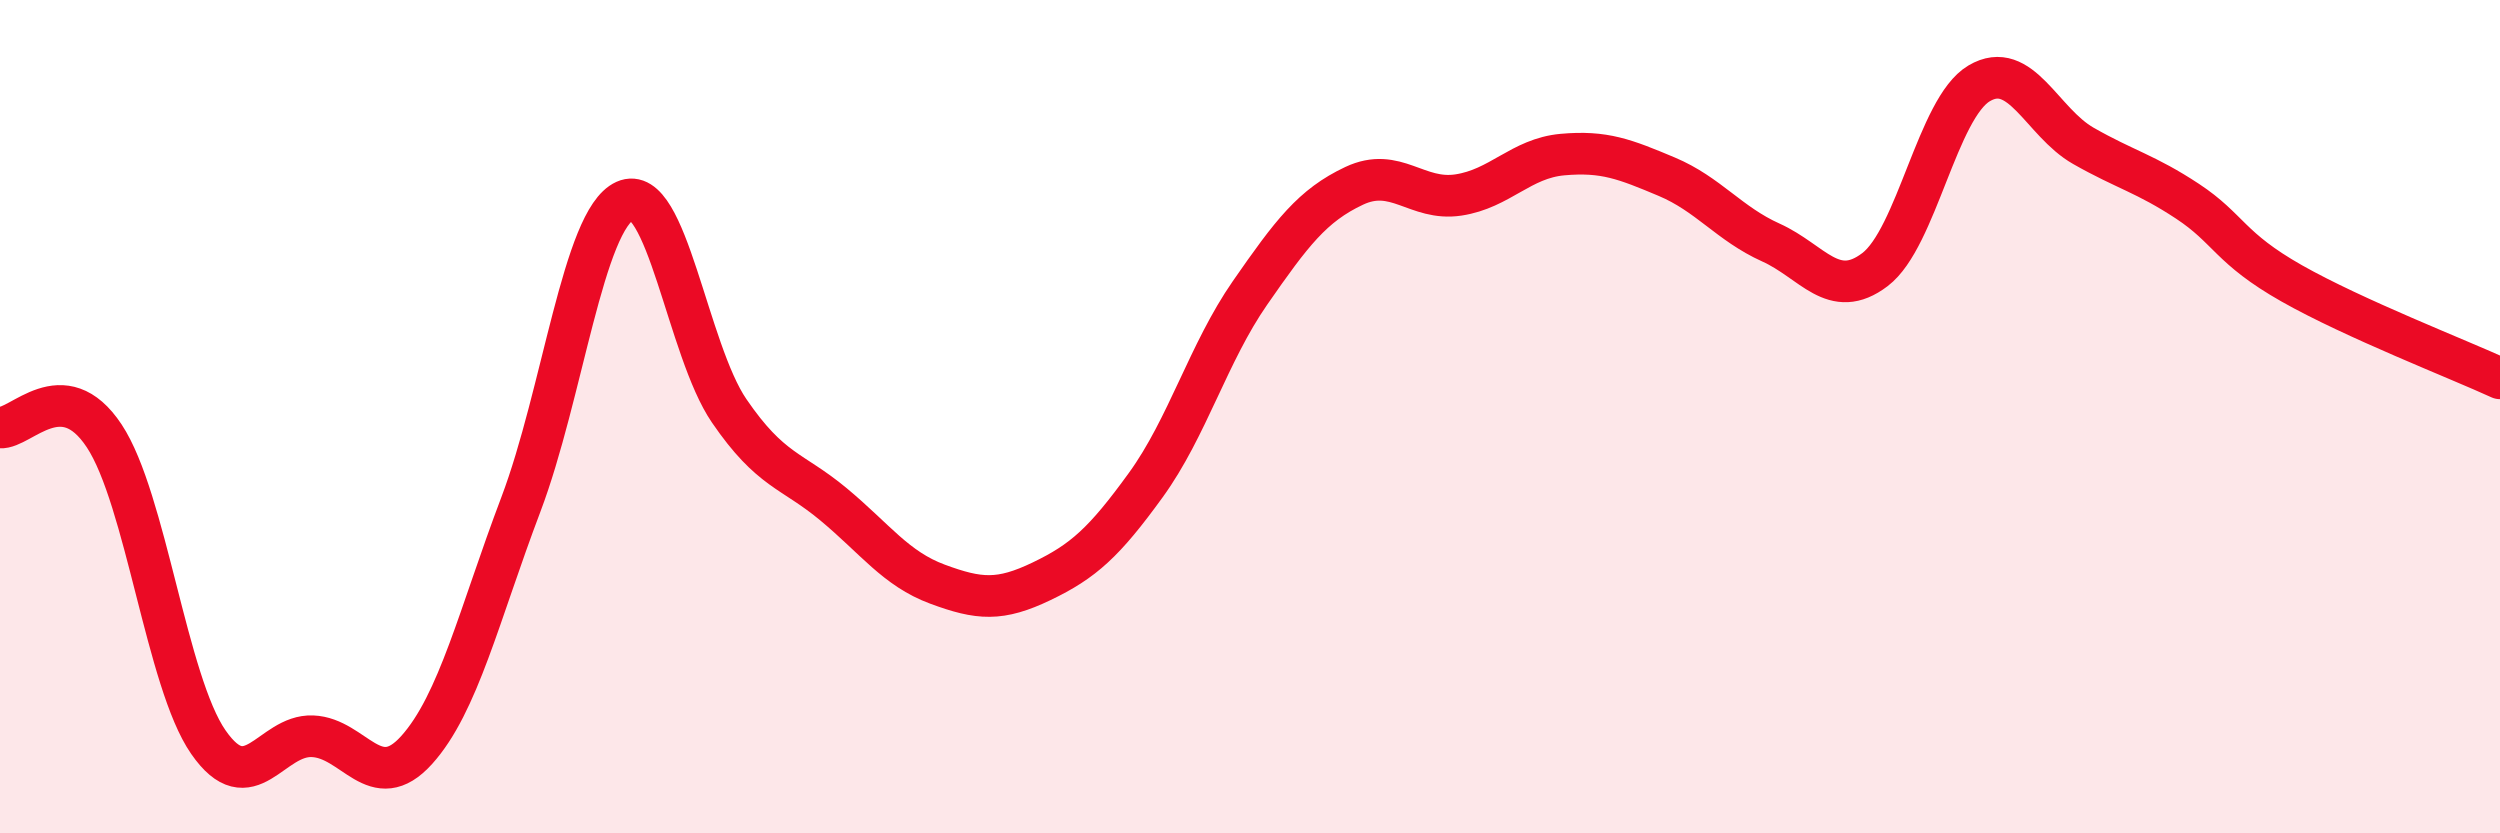
    <svg width="60" height="20" viewBox="0 0 60 20" xmlns="http://www.w3.org/2000/svg">
      <path
        d="M 0,10.26 C 0.5,10.3 1.5,8.95 2.5,10.46 C 3.5,11.97 4,16.37 5,17.81 C 6,19.25 6.5,17.63 7.5,17.67 C 8.5,17.71 9,19.11 10,18 C 11,16.89 11.5,14.75 12.5,12.11 C 13.5,9.47 14,5.27 15,4.82 C 16,4.37 16.5,8.4 17.5,9.86 C 18.5,11.32 19,11.27 20,12.1 C 21,12.93 21.5,13.65 22.5,14.02 C 23.5,14.39 24,14.43 25,13.95 C 26,13.47 26.5,13.02 27.5,11.64 C 28.5,10.26 29,8.47 30,7.03 C 31,5.59 31.5,4.93 32.5,4.46 C 33.5,3.99 34,4.83 35,4.68 C 36,4.53 36.5,3.8 37.5,3.71 C 38.5,3.62 39,3.82 40,4.24 C 41,4.66 41.5,5.37 42.5,5.82 C 43.5,6.27 44,7.23 45,6.47 C 46,5.71 46.5,2.59 47.5,2 C 48.5,1.41 49,2.93 50,3.5 C 51,4.07 51.5,4.17 52.5,4.83 C 53.5,5.49 53.5,5.95 55,6.8 C 56.5,7.65 59,8.62 60,9.08L60 20L0 20Z"
        fill="#EB0A25"
        opacity="0.1"
        stroke-linecap="round"
        stroke-linejoin="round"
      />
      <path
        d="M 0,10.26 C 0.5,10.3 1.5,8.95 2.5,10.46 C 3.5,11.97 4,16.37 5,17.81 C 6,19.25 6.5,17.63 7.5,17.67 C 8.5,17.71 9,19.11 10,18 C 11,16.89 11.5,14.75 12.5,12.11 C 13.5,9.47 14,5.27 15,4.82 C 16,4.37 16.5,8.4 17.5,9.86 C 18.5,11.32 19,11.27 20,12.1 C 21,12.93 21.5,13.65 22.5,14.02 C 23.5,14.39 24,14.43 25,13.95 C 26,13.47 26.5,13.02 27.5,11.64 C 28.5,10.26 29,8.47 30,7.03 C 31,5.59 31.5,4.93 32.5,4.46 C 33.5,3.99 34,4.83 35,4.68 C 36,4.53 36.5,3.8 37.5,3.71 C 38.5,3.62 39,3.82 40,4.24 C 41,4.66 41.5,5.37 42.5,5.82 C 43.5,6.27 44,7.23 45,6.47 C 46,5.71 46.5,2.59 47.5,2 C 48.5,1.41 49,2.93 50,3.5 C 51,4.07 51.5,4.17 52.5,4.83 C 53.5,5.49 53.5,5.95 55,6.8 C 56.5,7.65 59,8.62 60,9.08"
        stroke="#EB0A25"
        stroke-width="1"
        fill="none"
        stroke-linecap="round"
        stroke-linejoin="round"
      />
    </svg>
  